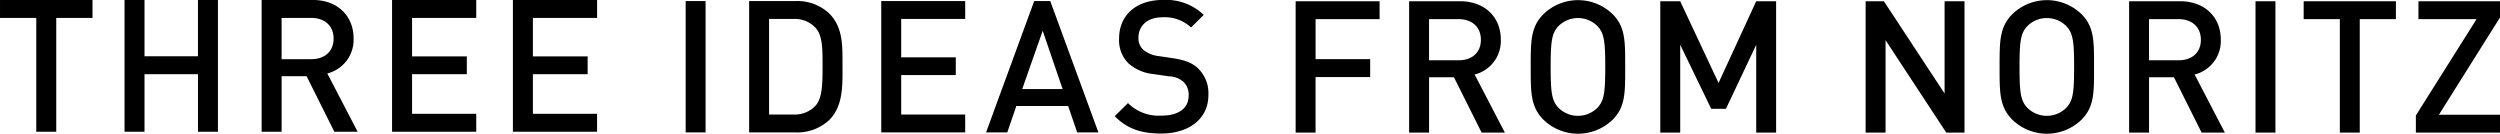 <svg height="29" viewBox="0 0 542 29" width="542" xmlns="http://www.w3.org/2000/svg"><path d="m83.807 185.133v-3.892h-20.054v3.892h7.861v24.675h4.331v-24.675h7.861zm27.193 24.675v-28.567h-4.332v12.2h-11.587v-12.2h-4.331v28.567h4.331v-12.478h11.591v12.478zm30.286 0-6.578-12.638a7.505 7.505 0 0 0 5.7-7.584c0-4.855-3.45-8.345-8.863-8.345h-11.07v28.567h4.331v-12.038h5.415l6.015 12.038h5.054zm-5.214-20.181c0 2.807-1.965 4.452-4.853 4.452h-6.417v-8.946h6.417c2.892 0 4.857 1.684 4.857 4.494zm30.928 20.181v-3.892h-13.914v-8.586h11.872v-3.852h-11.872v-8.345h13.914v-3.892h-18.25v28.567zm26.194 0v-3.892h-13.913v-8.586h11.871v-3.852h-11.871v-8.345h13.919v-3.892h-18.251v28.567h18.251zm23.528.148v-28.476h-4.319v28.476zm29.68-14.44c0-4.118.2-8.278-2.88-11.357a10.156 10.156 0 0 0 -7.359-2.679h-10v28.476h10a10.165 10.165 0 0 0 7.359-2.68c3.085-3.076 2.884-7.64 2.884-11.76zm-4.32 0c0 3.922-.04 7-1.519 8.639a6.156 6.156 0 0 1 -4.839 1.921h-5.24v-20.717h5.24a6.155 6.155 0 0 1 4.839 1.92c1.483 1.64 1.523 4.321 1.523 8.237zm30.923 14.44v-3.88h-13.874v-8.557h11.838v-3.841h-11.838v-8.319h13.878v-3.879h-18.2v28.476h18.2zm28.882 0-10.44-28.476h-3.479l-10.439 28.476h4.6l1.959-5.719h11.239l1.96 5.719zm-7.76-9.4h-8.759l4.44-12.637zm31.6 1.28a7.455 7.455 0 0 0 -2.319-5.84c-1.2-1.08-2.68-1.72-5.321-2.119l-3.239-.481a6.335 6.335 0 0 1 -3.2-1.32 3.385 3.385 0 0 1 -1.081-2.64c0-2.519 1.841-4.438 5.2-4.438a8.363 8.363 0 0 1 6.2 2.2l2.76-2.72a11.848 11.848 0 0 0 -8.839-3.24c-5.919 0-9.519 3.4-9.519 8.358a7.08 7.08 0 0 0 2.08 5.44 9.749 9.749 0 0 0 5.4 2.28l3.361.481a4.931 4.931 0 0 1 3.119 1.2 3.829 3.829 0 0 1 1.12 2.959c0 2.76-2.16 4.358-5.88 4.358a9.4 9.4 0 0 1 -7.269-2.714l-2.88 2.838c2.72 2.761 5.8 3.763 10.079 3.763 5.955-.001 10.234-3.126 10.234-8.364zm37.119-16.436v-3.879h-18.2v28.479h4.319v-12.045h11.839v-3.879h-11.836v-8.676zm27.162 24.6-6.559-12.6a7.48 7.48 0 0 0 5.679-7.56c0-4.839-3.439-8.319-8.838-8.319h-11.04v28.479h4.321v-12h5.4l6 12h5.039zm-5.2-20.118c0 2.8-1.96 4.44-4.84 4.44h-6.4v-8.922h6.4c2.881 0 4.841 1.679 4.841 4.478zm31.282 5.879c0-5.481.08-8.639-2.72-11.439a10.769 10.769 0 0 0 -15 0c-2.8 2.8-2.76 5.958-2.76 11.439s-.04 8.639 2.76 11.44a10.774 10.774 0 0 0 15 0c2.801-2.801 2.721-5.964 2.721-11.444zm-4.32 0c0 5.719-.28 7.319-1.679 8.84a5.987 5.987 0 0 1 -8.48 0c-1.4-1.521-1.679-3.121-1.679-8.84s.28-7.319 1.679-8.839a5.99 5.99 0 0 1 8.48 0c1.4 1.516 1.68 3.115 1.68 8.835zm37.043 14.239v-28.481h-4.319l-8.16 17.718-8.319-17.718h-4.315v28.481h4.32v-19.042l6.719 13.878h3.2l6.559-13.878v19.042h4.319zm40.844 0v-28.481h-4.32v20l-13.159-20h-3.959v28.481h4.32v-20.042l13.161 20.042h3.96zm28.083-14.239c0-5.481.079-8.639-2.72-11.439a10.77 10.77 0 0 0 -15 0c-2.8 2.8-2.76 5.958-2.76 11.439s-.04 8.639 2.76 11.44a10.775 10.775 0 0 0 15 0c2.799-2.801 2.72-5.964 2.72-11.444zm-4.32 0c0 5.719-.28 7.319-1.68 8.84a5.986 5.986 0 0 1 -8.479 0c-1.4-1.521-1.68-3.121-1.68-8.84s.28-7.319 1.68-8.839a5.988 5.988 0 0 1 8.479 0c1.4 1.516 1.68 3.115 1.68 8.835zm32.68 14.239-6.559-12.6a7.48 7.48 0 0 0 5.68-7.56c0-4.839-3.44-8.319-8.84-8.319h-11.037v28.479h4.32v-12h5.4l6 12zm-5.2-20.118c0 2.8-1.959 4.44-4.84 4.44h-6.4v-8.922h6.4c2.883 0 4.84 1.679 4.84 4.478zm16.166 20.118v-28.481h-4.32v28.481zm26.119-24.6v-3.879h-20v3.879h7.84v24.6h4.318v-24.6h7.839zm22.563 24.6v-3.879h-13.239l13.239-21.078v-3.52h-17.679v3.877h12.6l-13.159 20.878v3.722h18.239z" fill-rule="evenodd" transform="translate(-63.75 -181.25)"/></svg>